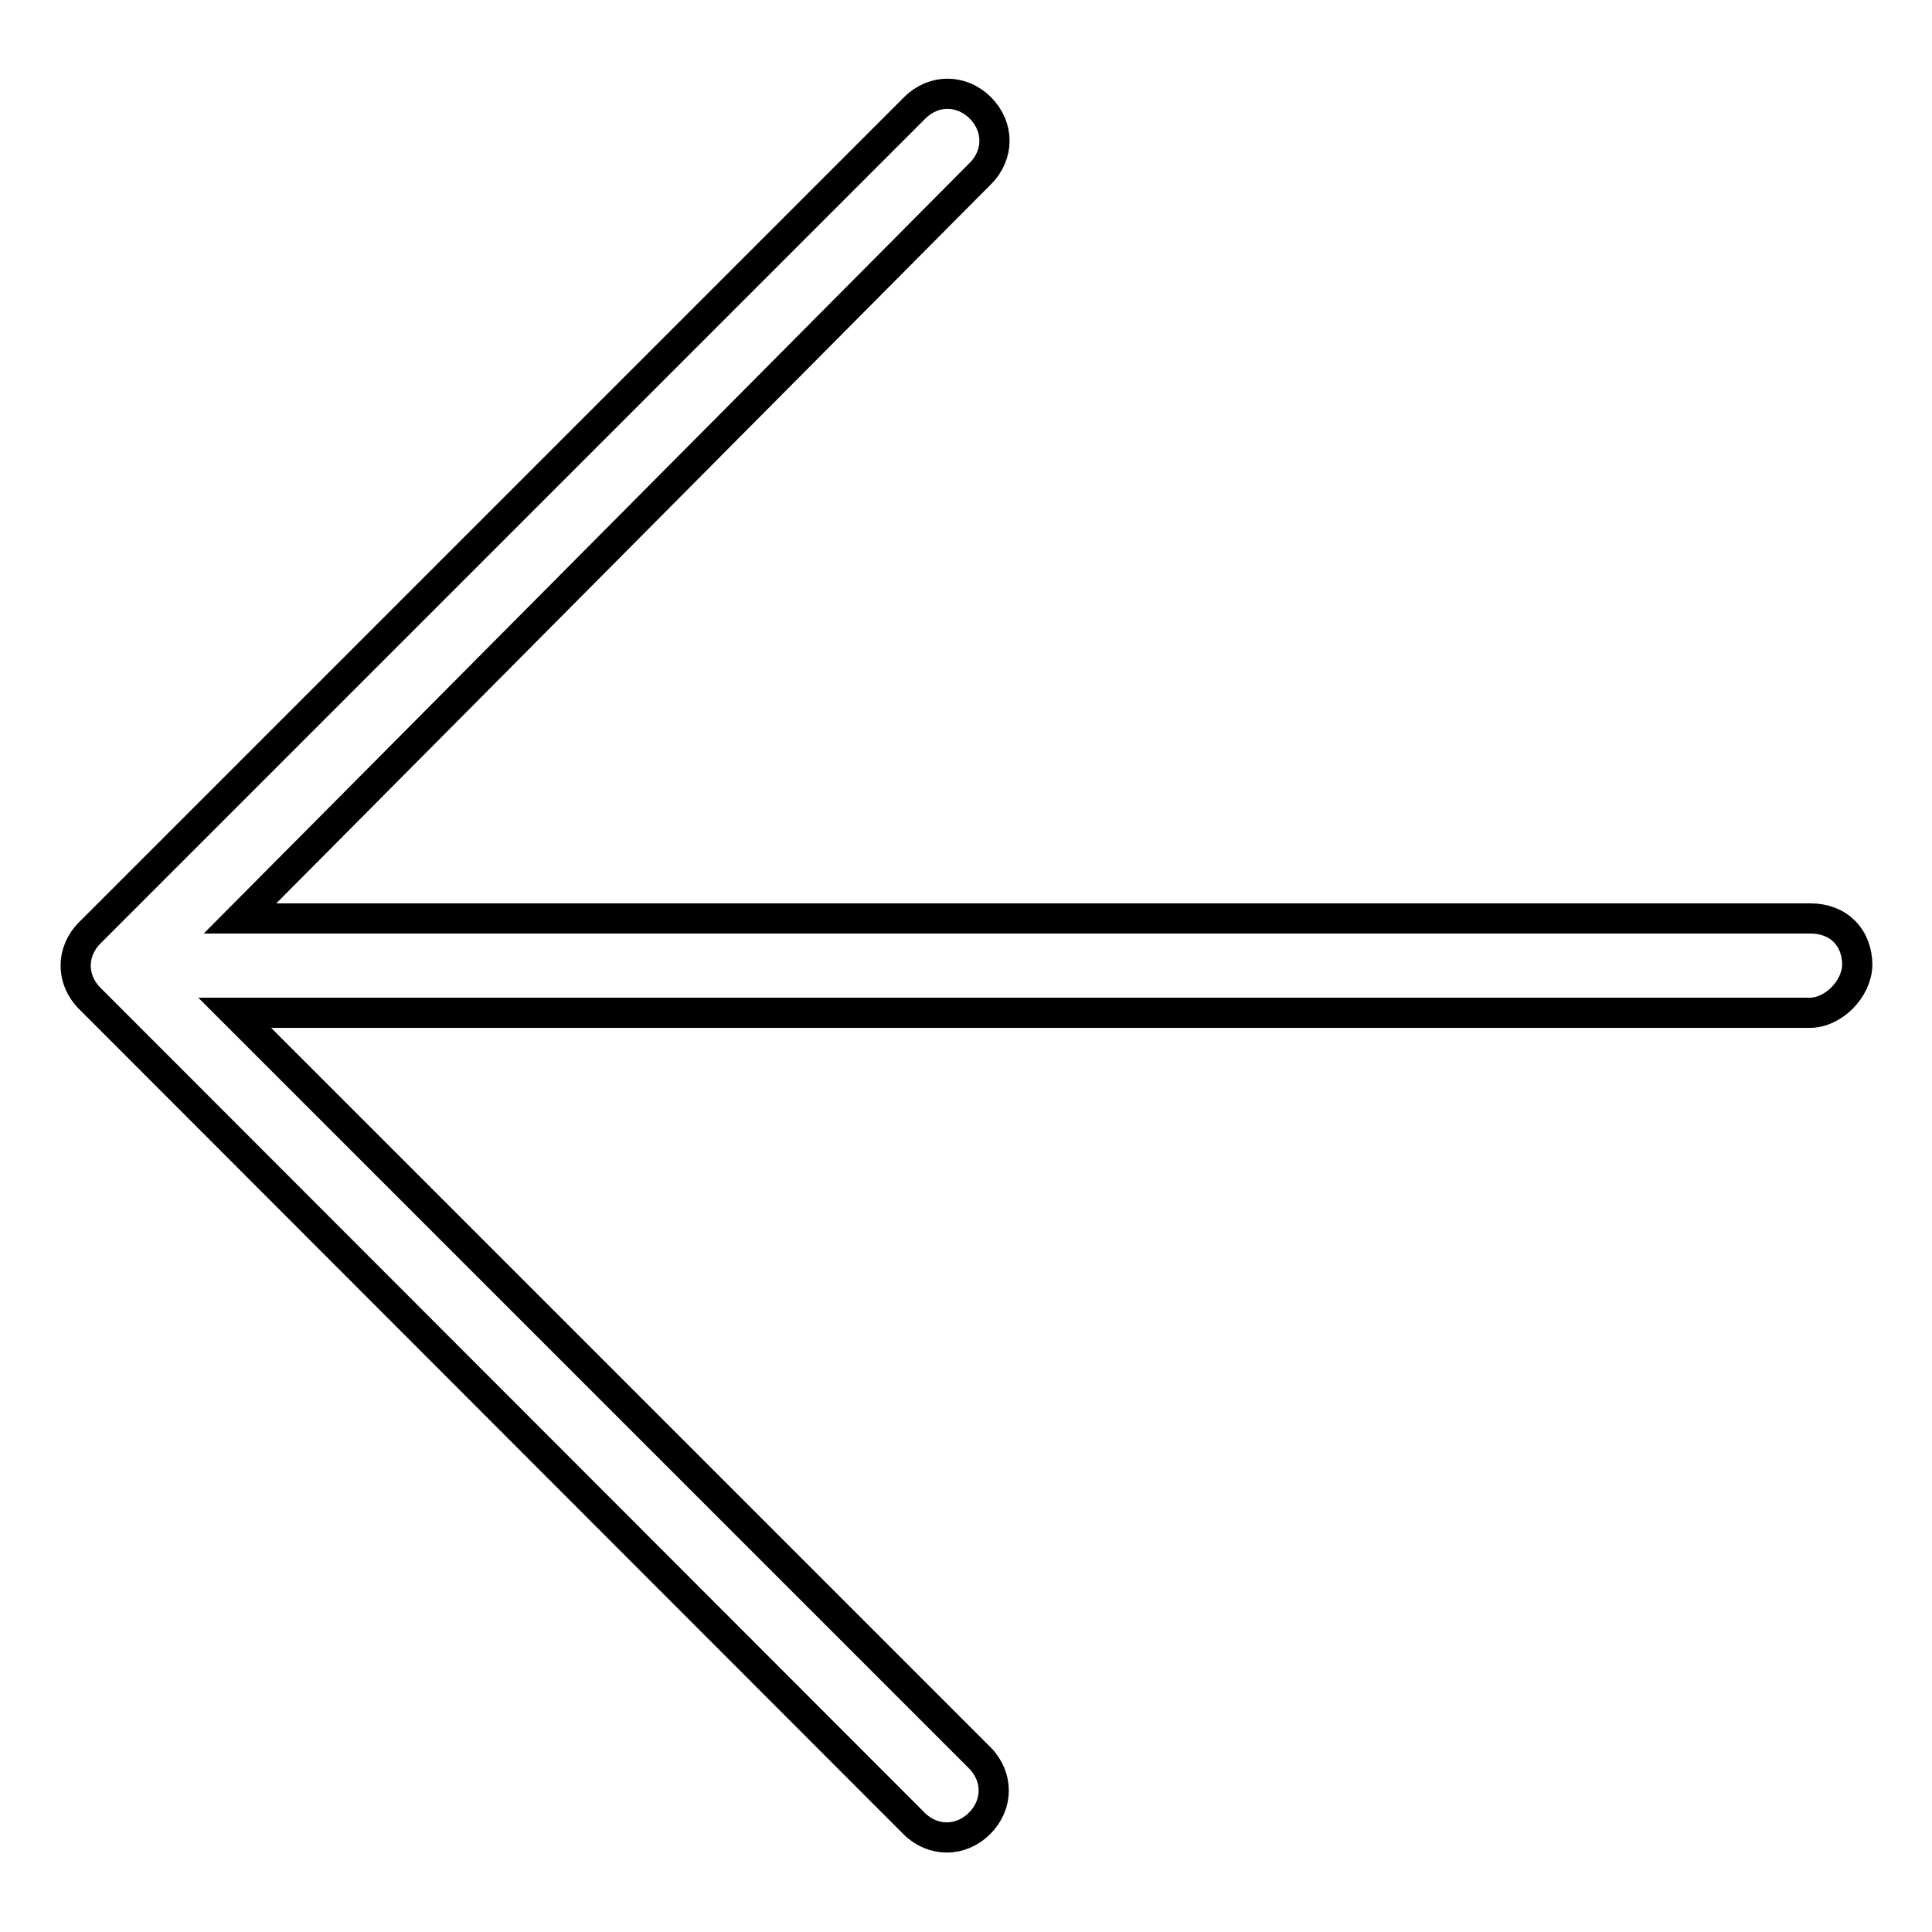 <?xml version="1.0" encoding="utf-8"?>
<!-- Svg Vector Icons : http://www.onlinewebfonts.com/icon -->
<!DOCTYPE svg PUBLIC "-//W3C//DTD SVG 1.1//EN" "http://www.w3.org/Graphics/SVG/1.1/DTD/svg11.dtd">
<svg version="1.1" xmlns="http://www.w3.org/2000/svg" xmlns:xlink="http://www.w3.org/1999/xlink" x="0px" y="0px" viewBox="0 0 256 256" enable-background="new 0 0 256 256" xml:space="preserve">
<g> <path stroke-width="4" fill-opacity="0" stroke="#000000"  d="M239.8,134.2H31.1l98.7,98.7c2.5,2.5,2.5,6.2,0,8.7c-2.5,2.5-6.2,2.5-8.7,0L11.9,132.3 c-2.5-2.5-2.5-6.2,0-8.7L121.2,14.3c2.5-2.5,6.2-2.5,8.7,0c2.5,2.5,2.5,6.2,0,8.7l-98.1,98.7h208.1c3.7,0,6.2,2.5,6.2,6.2 C246,131.1,242.9,134.2,239.8,134.2z"/></g>
</svg>